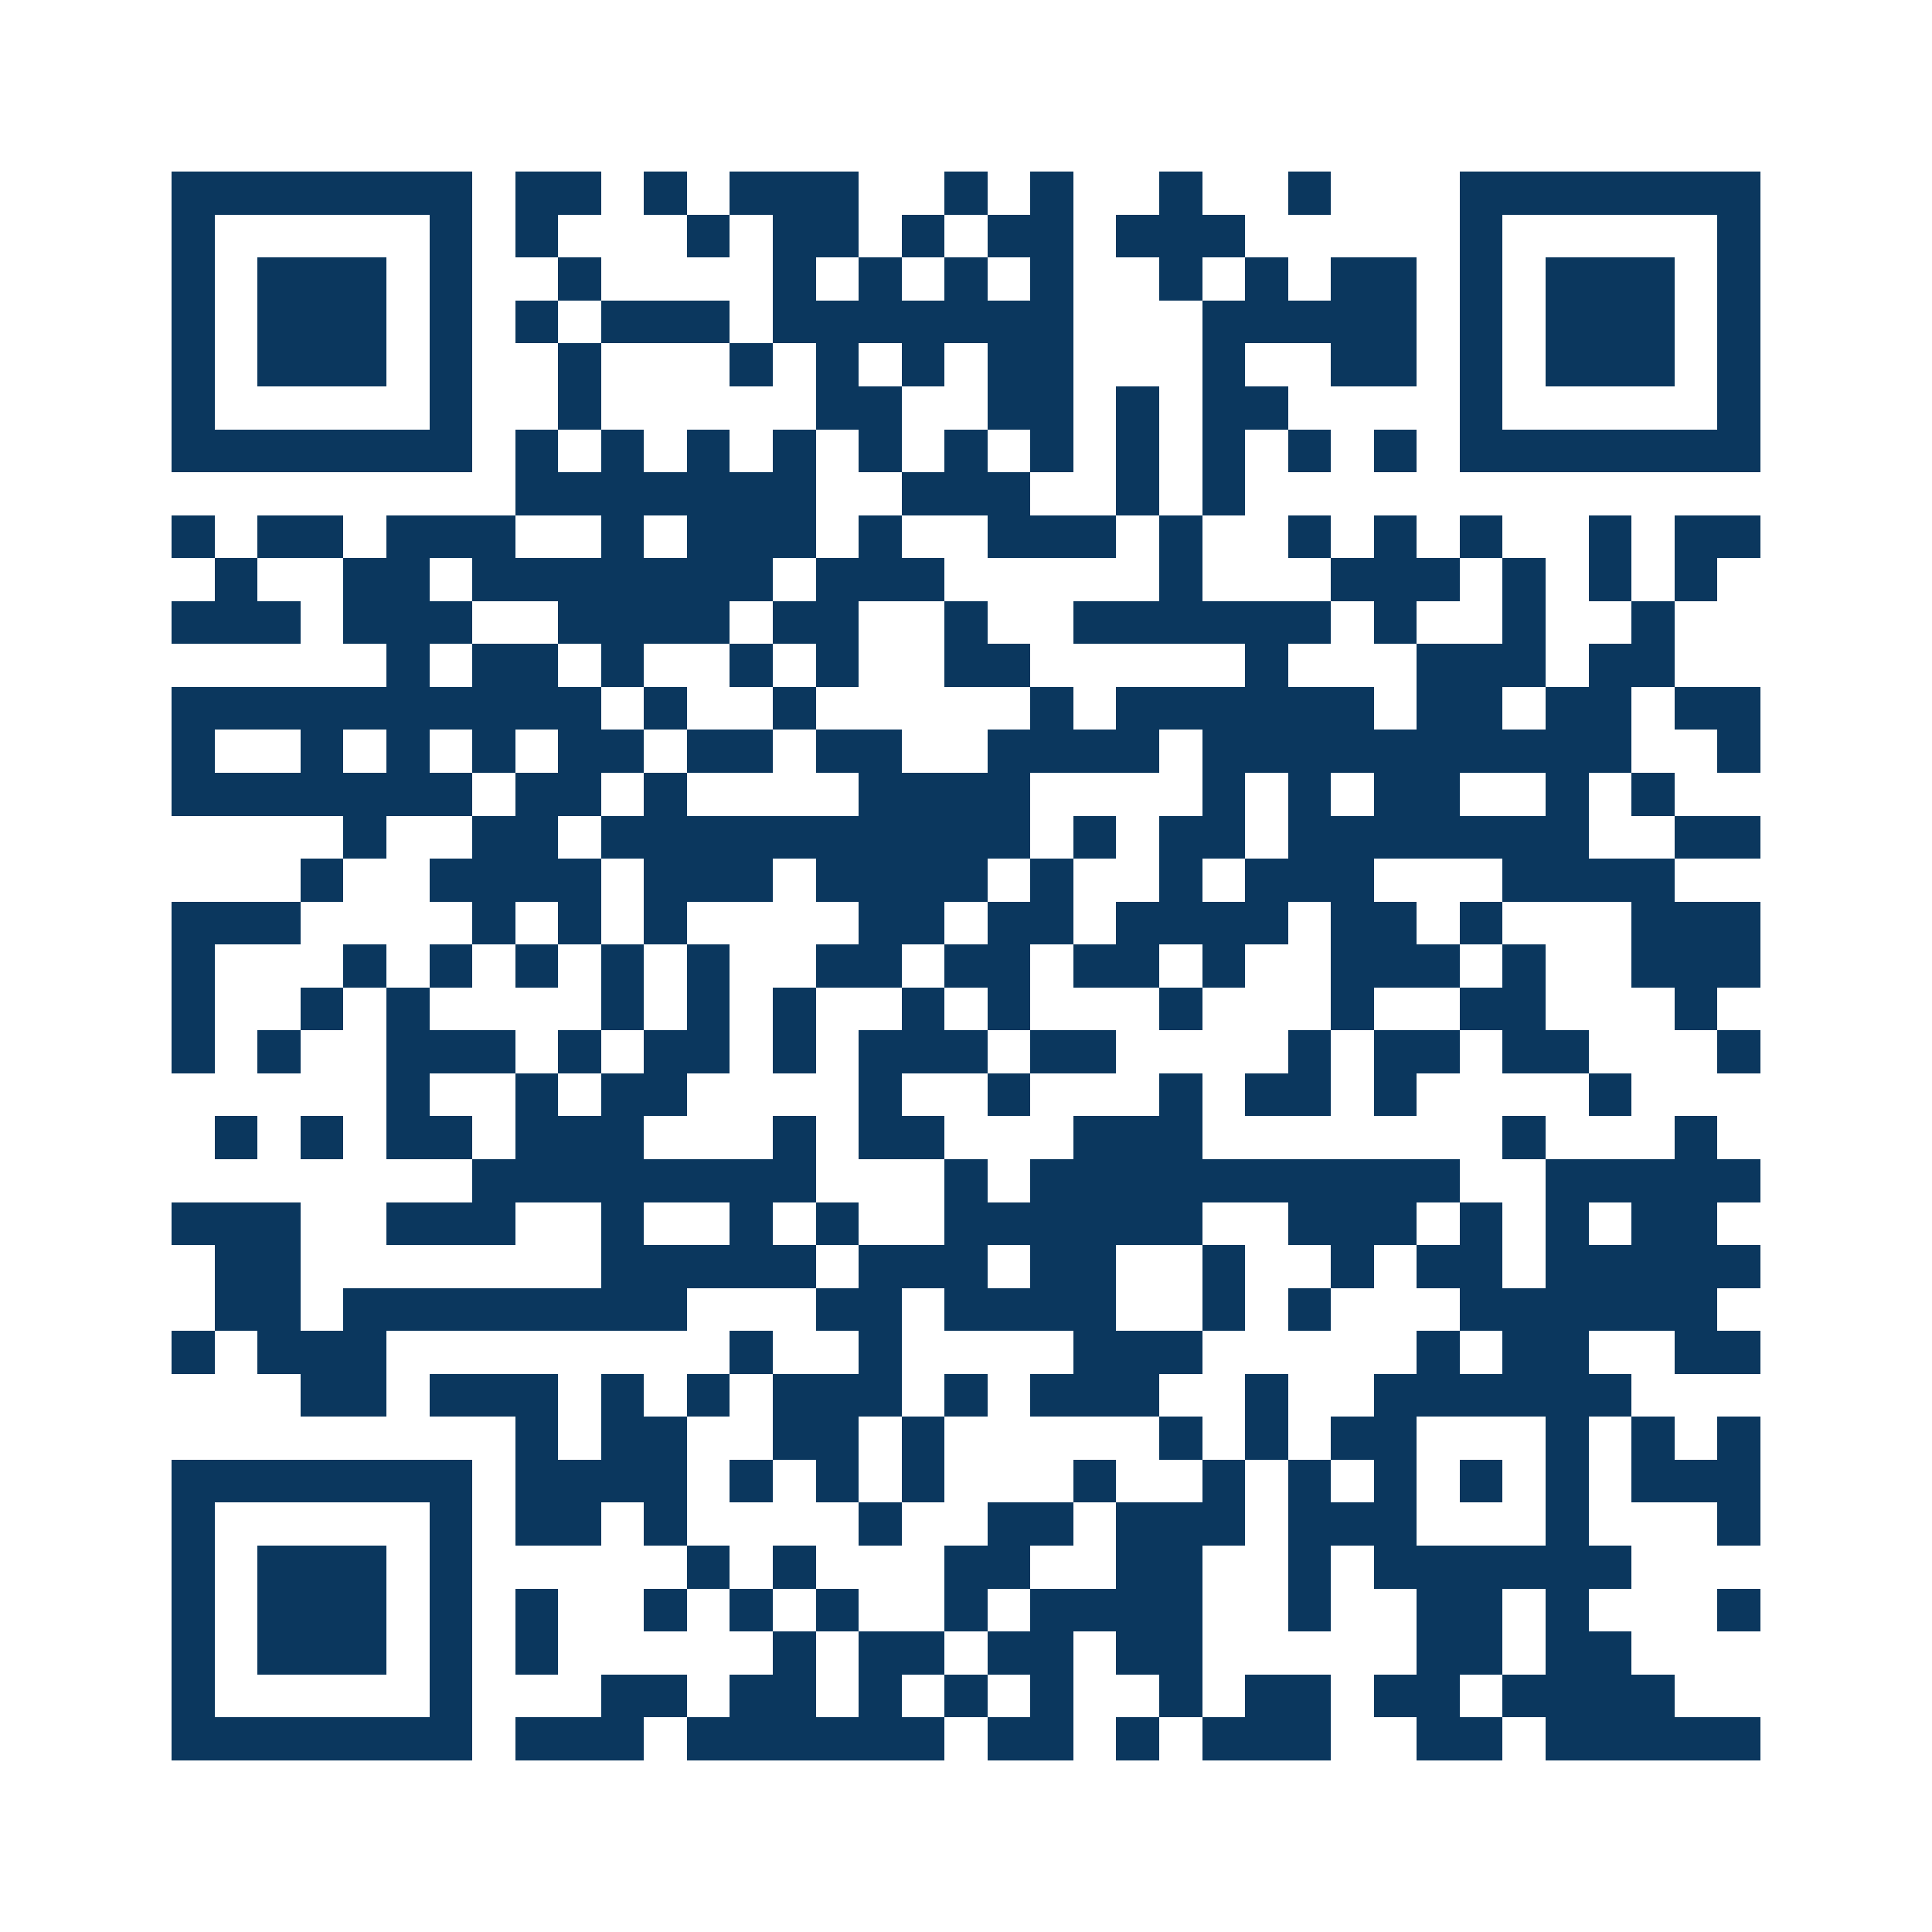 <svg xmlns="http://www.w3.org/2000/svg" width="150" height="150" viewBox="0 0 45 45" shape-rendering="crispEdges"><path fill="#ffffff" d="M0 0h45v45H0z"/><path stroke="#0b375e" d="M4 4.5h7m1 0h2m1 0h1m1 0h3m2 0h1m1 0h1m2 0h1m2 0h1m3 0h7M4 5.5h1m5 0h1m1 0h1m3 0h1m1 0h2m1 0h1m1 0h2m1 0h3m5 0h1m5 0h1M4 6.5h1m1 0h3m1 0h1m2 0h1m4 0h1m1 0h1m1 0h1m1 0h1m2 0h1m1 0h1m1 0h2m1 0h1m1 0h3m1 0h1M4 7.5h1m1 0h3m1 0h1m1 0h1m1 0h3m1 0h7m3 0h5m1 0h1m1 0h3m1 0h1M4 8.5h1m1 0h3m1 0h1m2 0h1m3 0h1m1 0h1m1 0h1m1 0h2m3 0h1m2 0h2m1 0h1m1 0h3m1 0h1M4 9.5h1m5 0h1m2 0h1m5 0h2m2 0h2m1 0h1m1 0h2m4 0h1m5 0h1M4 10.5h7m1 0h1m1 0h1m1 0h1m1 0h1m1 0h1m1 0h1m1 0h1m1 0h1m1 0h1m1 0h1m1 0h1m1 0h7M12 11.5h7m2 0h3m2 0h1m1 0h1M4 12.5h1m1 0h2m1 0h3m2 0h1m1 0h3m1 0h1m2 0h3m1 0h1m2 0h1m1 0h1m1 0h1m2 0h1m1 0h2M5 13.5h1m2 0h2m1 0h7m1 0h3m5 0h1m3 0h3m1 0h1m1 0h1m1 0h1M4 14.5h3m1 0h3m2 0h4m1 0h2m2 0h1m2 0h6m1 0h1m2 0h1m2 0h1M9 15.5h1m1 0h2m1 0h1m2 0h1m1 0h1m2 0h2m5 0h1m3 0h3m1 0h2M4 16.5h10m1 0h1m2 0h1m5 0h1m1 0h6m1 0h2m1 0h2m1 0h2M4 17.5h1m2 0h1m1 0h1m1 0h1m1 0h2m1 0h2m1 0h2m2 0h4m1 0h10m2 0h1M4 18.5h7m1 0h2m1 0h1m4 0h4m4 0h1m1 0h1m1 0h2m2 0h1m1 0h1M8 19.5h1m2 0h2m1 0h10m1 0h1m1 0h2m1 0h7m2 0h2M7 20.5h1m2 0h4m1 0h3m1 0h4m1 0h1m2 0h1m1 0h3m3 0h4M4 21.5h3m4 0h1m1 0h1m1 0h1m4 0h2m1 0h2m1 0h4m1 0h2m1 0h1m3 0h3M4 22.5h1m3 0h1m1 0h1m1 0h1m1 0h1m1 0h1m2 0h2m1 0h2m1 0h2m1 0h1m2 0h3m1 0h1m2 0h3M4 23.5h1m2 0h1m1 0h1m4 0h1m1 0h1m1 0h1m2 0h1m1 0h1m3 0h1m3 0h1m2 0h2m3 0h1M4 24.5h1m1 0h1m2 0h3m1 0h1m1 0h2m1 0h1m1 0h3m1 0h2m4 0h1m1 0h2m1 0h2m3 0h1M9 25.5h1m2 0h1m1 0h2m4 0h1m2 0h1m3 0h1m1 0h2m1 0h1m4 0h1M5 26.5h1m1 0h1m1 0h2m1 0h3m3 0h1m1 0h2m3 0h3m7 0h1m3 0h1M11 27.5h8m3 0h1m1 0h10m2 0h5M4 28.5h3m2 0h3m2 0h1m2 0h1m1 0h1m2 0h6m2 0h3m1 0h1m1 0h1m1 0h2M5 29.5h2m7 0h5m1 0h3m1 0h2m2 0h1m2 0h1m1 0h2m1 0h5M5 30.5h2m1 0h8m3 0h2m1 0h4m2 0h1m1 0h1m3 0h6M4 31.5h1m1 0h3m8 0h1m2 0h1m4 0h3m5 0h1m1 0h2m2 0h2M7 32.5h2m1 0h3m1 0h1m1 0h1m1 0h3m1 0h1m1 0h3m2 0h1m2 0h6M12 33.5h1m1 0h2m2 0h2m1 0h1m5 0h1m1 0h1m1 0h2m3 0h1m1 0h1m1 0h1M4 34.5h7m1 0h4m1 0h1m1 0h1m1 0h1m3 0h1m2 0h1m1 0h1m1 0h1m1 0h1m1 0h1m1 0h3M4 35.5h1m5 0h1m1 0h2m1 0h1m4 0h1m2 0h2m1 0h3m1 0h3m3 0h1m3 0h1M4 36.5h1m1 0h3m1 0h1m5 0h1m1 0h1m3 0h2m2 0h2m2 0h1m1 0h6M4 37.5h1m1 0h3m1 0h1m1 0h1m2 0h1m1 0h1m1 0h1m2 0h1m1 0h4m2 0h1m2 0h2m1 0h1m3 0h1M4 38.5h1m1 0h3m1 0h1m1 0h1m5 0h1m1 0h2m1 0h2m1 0h2m5 0h2m1 0h2M4 39.5h1m5 0h1m3 0h2m1 0h2m1 0h1m1 0h1m1 0h1m2 0h1m1 0h2m1 0h2m1 0h4M4 40.5h7m1 0h3m1 0h6m1 0h2m1 0h1m1 0h3m2 0h2m1 0h5"/></svg>
